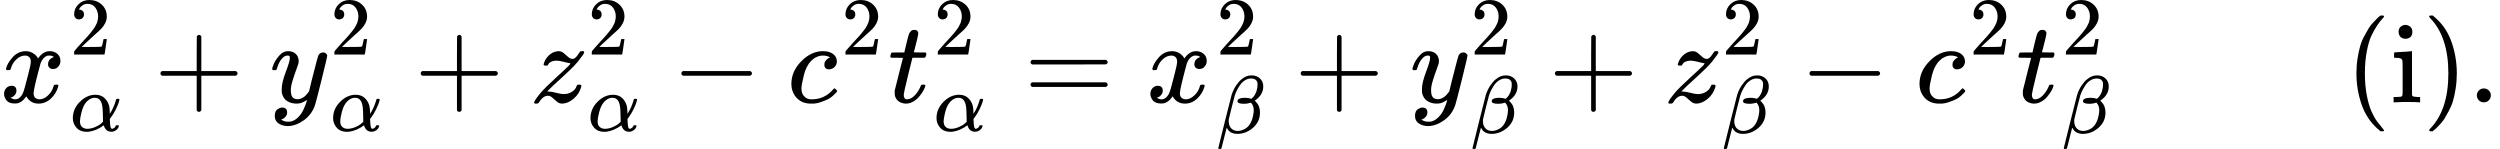 <svg version="1.1" style="vertical-align: -0.911ex;" xmlns="http://www.w3.org/2000/svg" width="21592.4px" height="1286.6px"   viewBox="0 -883.9 21592.4 1286.6" xmlns:xlink="http://www.w3.org/1999/xlink"><defs><path id="MJX-1506-TEX-I-1D465" d="M52 289Q59 331 106 386T222 442Q257 442 286 424T329 379Q371 442 430 442Q467 442 494 420T522 361Q522 332 508 314T481 292T458 288Q439 288 427 299T415 328Q415 374 465 391Q454 404 425 404Q412 404 406 402Q368 386 350 336Q290 115 290 78Q290 50 306 38T341 26Q378 26 414 59T463 140Q466 150 469 151T485 153H489Q504 153 504 145Q504 144 502 134Q486 77 440 33T333 -11Q263 -11 227 52Q186 -10 133 -10H127Q78 -10 57 16T35 71Q35 103 54 123T99 143Q142 143 142 101Q142 81 130 66T107 46T94 41L91 40Q91 39 97 36T113 29T132 26Q168 26 194 71Q203 87 217 139T245 247T261 313Q266 340 266 352Q266 380 251 392T217 404Q177 404 142 372T93 290Q91 281 88 280T72 278H58Q52 284 52 289Z"></path><path id="MJX-1506-TEX-N-32" d="M109 429Q82 429 66 447T50 491Q50 562 103 614T235 666Q326 666 387 610T449 465Q449 422 429 383T381 315T301 241Q265 210 201 149L142 93L218 92Q375 92 385 97Q392 99 409 186V189H449V186Q448 183 436 95T421 3V0H50V19V31Q50 38 56 46T86 81Q115 113 136 137Q145 147 170 174T204 211T233 244T261 278T284 308T305 340T320 369T333 401T340 431T343 464Q343 527 309 573T212 619Q179 619 154 602T119 569T109 550Q109 549 114 549Q132 549 151 535T170 489Q170 464 154 447T109 429Z"></path><path id="MJX-1506-TEX-I-1D6FC" d="M34 156Q34 270 120 356T309 442Q379 442 421 402T478 304Q484 275 485 237V208Q534 282 560 374Q564 388 566 390T582 393Q603 393 603 385Q603 376 594 346T558 261T497 161L486 147L487 123Q489 67 495 47T514 26Q528 28 540 37T557 60Q559 67 562 68T577 70Q597 70 597 62Q597 56 591 43Q579 19 556 5T512 -10H505Q438 -10 414 62L411 69L400 61Q390 53 370 41T325 18T267 -2T203 -11Q124 -11 79 39T34 156ZM208 26Q257 26 306 47T379 90L403 112Q401 255 396 290Q382 405 304 405Q235 405 183 332Q156 292 139 224T121 120Q121 71 146 49T208 26Z"></path><path id="MJX-1506-TEX-N-2B" d="M56 237T56 250T70 270H369V420L370 570Q380 583 389 583Q402 583 409 568V270H707Q722 262 722 250T707 230H409V-68Q401 -82 391 -82H389H387Q375 -82 369 -68V230H70Q56 237 56 250Z"></path><path id="MJX-1506-TEX-I-1D466" d="M21 287Q21 301 36 335T84 406T158 442Q199 442 224 419T250 355Q248 336 247 334Q247 331 231 288T198 191T182 105Q182 62 196 45T238 27Q261 27 281 38T312 61T339 94Q339 95 344 114T358 173T377 247Q415 397 419 404Q432 431 462 431Q475 431 483 424T494 412T496 403Q496 390 447 193T391 -23Q363 -106 294 -155T156 -205Q111 -205 77 -183T43 -117Q43 -95 50 -80T69 -58T89 -48T106 -45Q150 -45 150 -87Q150 -107 138 -122T115 -142T102 -147L99 -148Q101 -153 118 -160T152 -167H160Q177 -167 186 -165Q219 -156 247 -127T290 -65T313 -9T321 21L315 17Q309 13 296 6T270 -6Q250 -11 231 -11Q185 -11 150 11T104 82Q103 89 103 113Q103 170 138 262T173 379Q173 380 173 381Q173 390 173 393T169 400T158 404H154Q131 404 112 385T82 344T65 302T57 280Q55 278 41 278H27Q21 284 21 287Z"></path><path id="MJX-1506-TEX-I-1D467" d="M347 338Q337 338 294 349T231 360Q211 360 197 356T174 346T162 335T155 324L153 320Q150 317 138 317Q117 317 117 325Q117 330 120 339Q133 378 163 406T229 440Q241 442 246 442Q271 442 291 425T329 392T367 375Q389 375 411 408T434 441Q435 442 449 442H462Q468 436 468 434Q468 430 463 420T449 399T432 377T418 358L411 349Q368 298 275 214T160 106L148 94L163 93Q185 93 227 82T290 71Q328 71 360 90T402 140Q406 149 409 151T424 153Q443 153 443 143Q443 138 442 134Q425 72 376 31T278 -11Q252 -11 232 6T193 40T155 57Q111 57 76 -3Q70 -11 59 -11H54H41Q35 -5 35 -2Q35 13 93 84Q132 129 225 214T340 322Q352 338 347 338Z"></path><path id="MJX-1506-TEX-N-2212" d="M84 237T84 250T98 270H679Q694 262 694 250T679 230H98Q84 237 84 250Z"></path><path id="MJX-1506-TEX-I-1D450" d="M34 159Q34 268 120 355T306 442Q362 442 394 418T427 355Q427 326 408 306T360 285Q341 285 330 295T319 325T330 359T352 380T366 386H367Q367 388 361 392T340 400T306 404Q276 404 249 390Q228 381 206 359Q162 315 142 235T121 119Q121 73 147 50Q169 26 205 26H209Q321 26 394 111Q403 121 406 121Q410 121 419 112T429 98T420 83T391 55T346 25T282 0T202 -11Q127 -11 81 37T34 159Z"></path><path id="MJX-1506-TEX-I-1D461" d="M26 385Q19 392 19 395Q19 399 22 411T27 425Q29 430 36 430T87 431H140L159 511Q162 522 166 540T173 566T179 586T187 603T197 615T211 624T229 626Q247 625 254 615T261 596Q261 589 252 549T232 470L222 433Q222 431 272 431H323Q330 424 330 420Q330 398 317 385H210L174 240Q135 80 135 68Q135 26 162 26Q197 26 230 60T283 144Q285 150 288 151T303 153H307Q322 153 322 145Q322 142 319 133Q314 117 301 95T267 48T216 6T155 -11Q125 -11 98 4T59 56Q57 64 57 83V101L92 241Q127 382 128 383Q128 385 77 385H26Z"></path><path id="MJX-1506-TEX-N-3D" d="M56 347Q56 360 70 367H707Q722 359 722 347Q722 336 708 328L390 327H72Q56 332 56 347ZM56 153Q56 168 72 173H708Q722 163 722 153Q722 140 707 133H70Q56 140 56 153Z"></path><path id="MJX-1506-TEX-I-1D6FD" d="M29 -194Q23 -188 23 -186Q23 -183 102 134T186 465Q208 533 243 584T309 658Q365 705 429 705H431Q493 705 533 667T573 570Q573 465 469 396L482 383Q533 332 533 252Q533 139 448 65T257 -10Q227 -10 203 -2T165 17T143 40T131 59T126 65L62 -188Q60 -194 42 -194H29ZM353 431Q392 431 427 419L432 422Q436 426 439 429T449 439T461 453T472 471T484 495T493 524T501 560Q503 569 503 593Q503 611 502 616Q487 667 426 667Q384 667 347 643T286 582T247 514T224 455Q219 439 186 308T152 168Q151 163 151 147Q151 99 173 68Q204 26 260 26Q302 26 349 51T425 137Q441 171 449 214T457 279Q457 337 422 372Q380 358 347 358H337Q258 358 258 389Q258 396 261 403Q275 431 353 431Z"></path><path id="MJX-1506-TEX-N-28" d="M94 250Q94 319 104 381T127 488T164 576T202 643T244 695T277 729T302 750H315H319Q333 750 333 741Q333 738 316 720T275 667T226 581T184 443T167 250T184 58T225 -81T274 -167T316 -220T333 -241Q333 -250 318 -250H315H302L274 -226Q180 -141 137 -14T94 250Z"></path><path id="MJX-1506-TEX-N-69" d="M69 609Q69 637 87 653T131 669Q154 667 171 652T188 609Q188 579 171 564T129 549Q104 549 87 564T69 609ZM247 0Q232 3 143 3Q132 3 106 3T56 1L34 0H26V46H42Q70 46 91 49Q100 53 102 60T104 102V205V293Q104 345 102 359T88 378Q74 385 41 385H30V408Q30 431 32 431L42 432Q52 433 70 434T106 436Q123 437 142 438T171 441T182 442H185V62Q190 52 197 50T232 46H255V0H247Z"></path><path id="MJX-1506-TEX-N-29" d="M60 749L64 750Q69 750 74 750H86L114 726Q208 641 251 514T294 250Q294 182 284 119T261 12T224 -76T186 -143T145 -194T113 -227T90 -246Q87 -249 86 -250H74Q66 -250 63 -250T58 -247T55 -238Q56 -237 66 -225Q221 -64 221 250T66 725Q56 737 55 738Q55 746 60 749Z"></path><path id="MJX-1506-TEX-N-2E" d="M78 60Q78 84 95 102T138 120Q162 120 180 104T199 61Q199 36 182 18T139 0T96 17T78 60Z"></path></defs><g stroke="currentColor" fill="currentColor" stroke-width="0" transform="scale(1,-1)"><g ><g ><g ><use  xlink:href="#MJX-1506-TEX-I-1D465"></use></g><g  transform="translate(605,413) scale(0.707)"><use  xlink:href="#MJX-1506-TEX-N-32"></use></g><g  transform="translate(605,-247) scale(0.707)" ><g ><use  xlink:href="#MJX-1506-TEX-I-1D6FC"></use></g></g></g><g  transform="translate(1329.8,0)"><use  xlink:href="#MJX-1506-TEX-N-2B"></use></g><g  transform="translate(2330,0)"><g ><use  xlink:href="#MJX-1506-TEX-I-1D466"></use></g><g  transform="translate(523,413) scale(0.707)"><use  xlink:href="#MJX-1506-TEX-N-32"></use></g><g  transform="translate(523,-247) scale(0.707)" ><g ><use  xlink:href="#MJX-1506-TEX-I-1D6FC"></use></g></g></g><g  transform="translate(3577.8,0)"><use  xlink:href="#MJX-1506-TEX-N-2B"></use></g><g  transform="translate(4578,0)"><g ><use  xlink:href="#MJX-1506-TEX-I-1D467"></use></g><g  transform="translate(498,413) scale(0.707)"><use  xlink:href="#MJX-1506-TEX-N-32"></use></g><g  transform="translate(498,-247) scale(0.707)" ><g ><use  xlink:href="#MJX-1506-TEX-I-1D6FC"></use></g></g></g><g  transform="translate(5800.8,0)"><use  xlink:href="#MJX-1506-TEX-N-2212"></use></g><g  transform="translate(6801,0)"><g ><use  xlink:href="#MJX-1506-TEX-I-1D450"></use></g><g  transform="translate(466,413) scale(0.707)" ><g ><use  xlink:href="#MJX-1506-TEX-N-32"></use></g></g></g><g  transform="translate(7670.5,0)"><g ><use  xlink:href="#MJX-1506-TEX-I-1D461"></use></g><g  transform="translate(394,413) scale(0.707)"><use  xlink:href="#MJX-1506-TEX-N-32"></use></g><g  transform="translate(394,-247) scale(0.707)" ><g ><use  xlink:href="#MJX-1506-TEX-I-1D6FC"></use></g></g></g><g  transform="translate(8844.9,0)"><use  xlink:href="#MJX-1506-TEX-N-3D"></use></g><g  transform="translate(9900.6,0)"><g ><use  xlink:href="#MJX-1506-TEX-I-1D465"></use></g><g  transform="translate(605,413) scale(0.707)"><use  xlink:href="#MJX-1506-TEX-N-32"></use></g><g  transform="translate(605,-265.5) scale(0.707)" ><g ><use  xlink:href="#MJX-1506-TEX-I-1D6FD"></use></g></g></g><g  transform="translate(11178.1,0)"><use  xlink:href="#MJX-1506-TEX-N-2B"></use></g><g  transform="translate(12178.3,0)"><g ><use  xlink:href="#MJX-1506-TEX-I-1D466"></use></g><g  transform="translate(523,413) scale(0.707)"><use  xlink:href="#MJX-1506-TEX-N-32"></use></g><g  transform="translate(523,-265.5) scale(0.707)" ><g ><use  xlink:href="#MJX-1506-TEX-I-1D6FD"></use></g></g></g><g  transform="translate(13373.7,0)"><use  xlink:href="#MJX-1506-TEX-N-2B"></use></g><g  transform="translate(14374,0)"><g ><use  xlink:href="#MJX-1506-TEX-I-1D467"></use></g><g  transform="translate(498,413) scale(0.707)"><use  xlink:href="#MJX-1506-TEX-N-32"></use></g><g  transform="translate(498,-265.5) scale(0.707)" ><g ><use  xlink:href="#MJX-1506-TEX-I-1D6FD"></use></g></g></g><g  transform="translate(15544.4,0)"><use  xlink:href="#MJX-1506-TEX-N-2212"></use></g><g  transform="translate(16544.6,0)"><g ><use  xlink:href="#MJX-1506-TEX-I-1D450"></use></g><g  transform="translate(466,413) scale(0.707)" ><g ><use  xlink:href="#MJX-1506-TEX-N-32"></use></g></g></g><g  transform="translate(17414.2,0)"><g ><use  xlink:href="#MJX-1506-TEX-I-1D461"></use></g><g  transform="translate(394,413) scale(0.707)"><use  xlink:href="#MJX-1506-TEX-N-32"></use></g><g  transform="translate(394,-265.5) scale(0.707)" ><g ><use  xlink:href="#MJX-1506-TEX-I-1D6FD"></use></g></g></g><g  transform="translate(18258.4,0)"><g ></g></g><g  transform="translate(20258.4,0)"><use  xlink:href="#MJX-1506-TEX-N-28"></use><use  xlink:href="#MJX-1506-TEX-N-69" transform="translate(389,0)"></use><use  xlink:href="#MJX-1506-TEX-N-29" transform="translate(667,0)"></use></g><g  transform="translate(21314.4,0)"><use  xlink:href="#MJX-1506-TEX-N-2E"></use></g></g></g></svg>